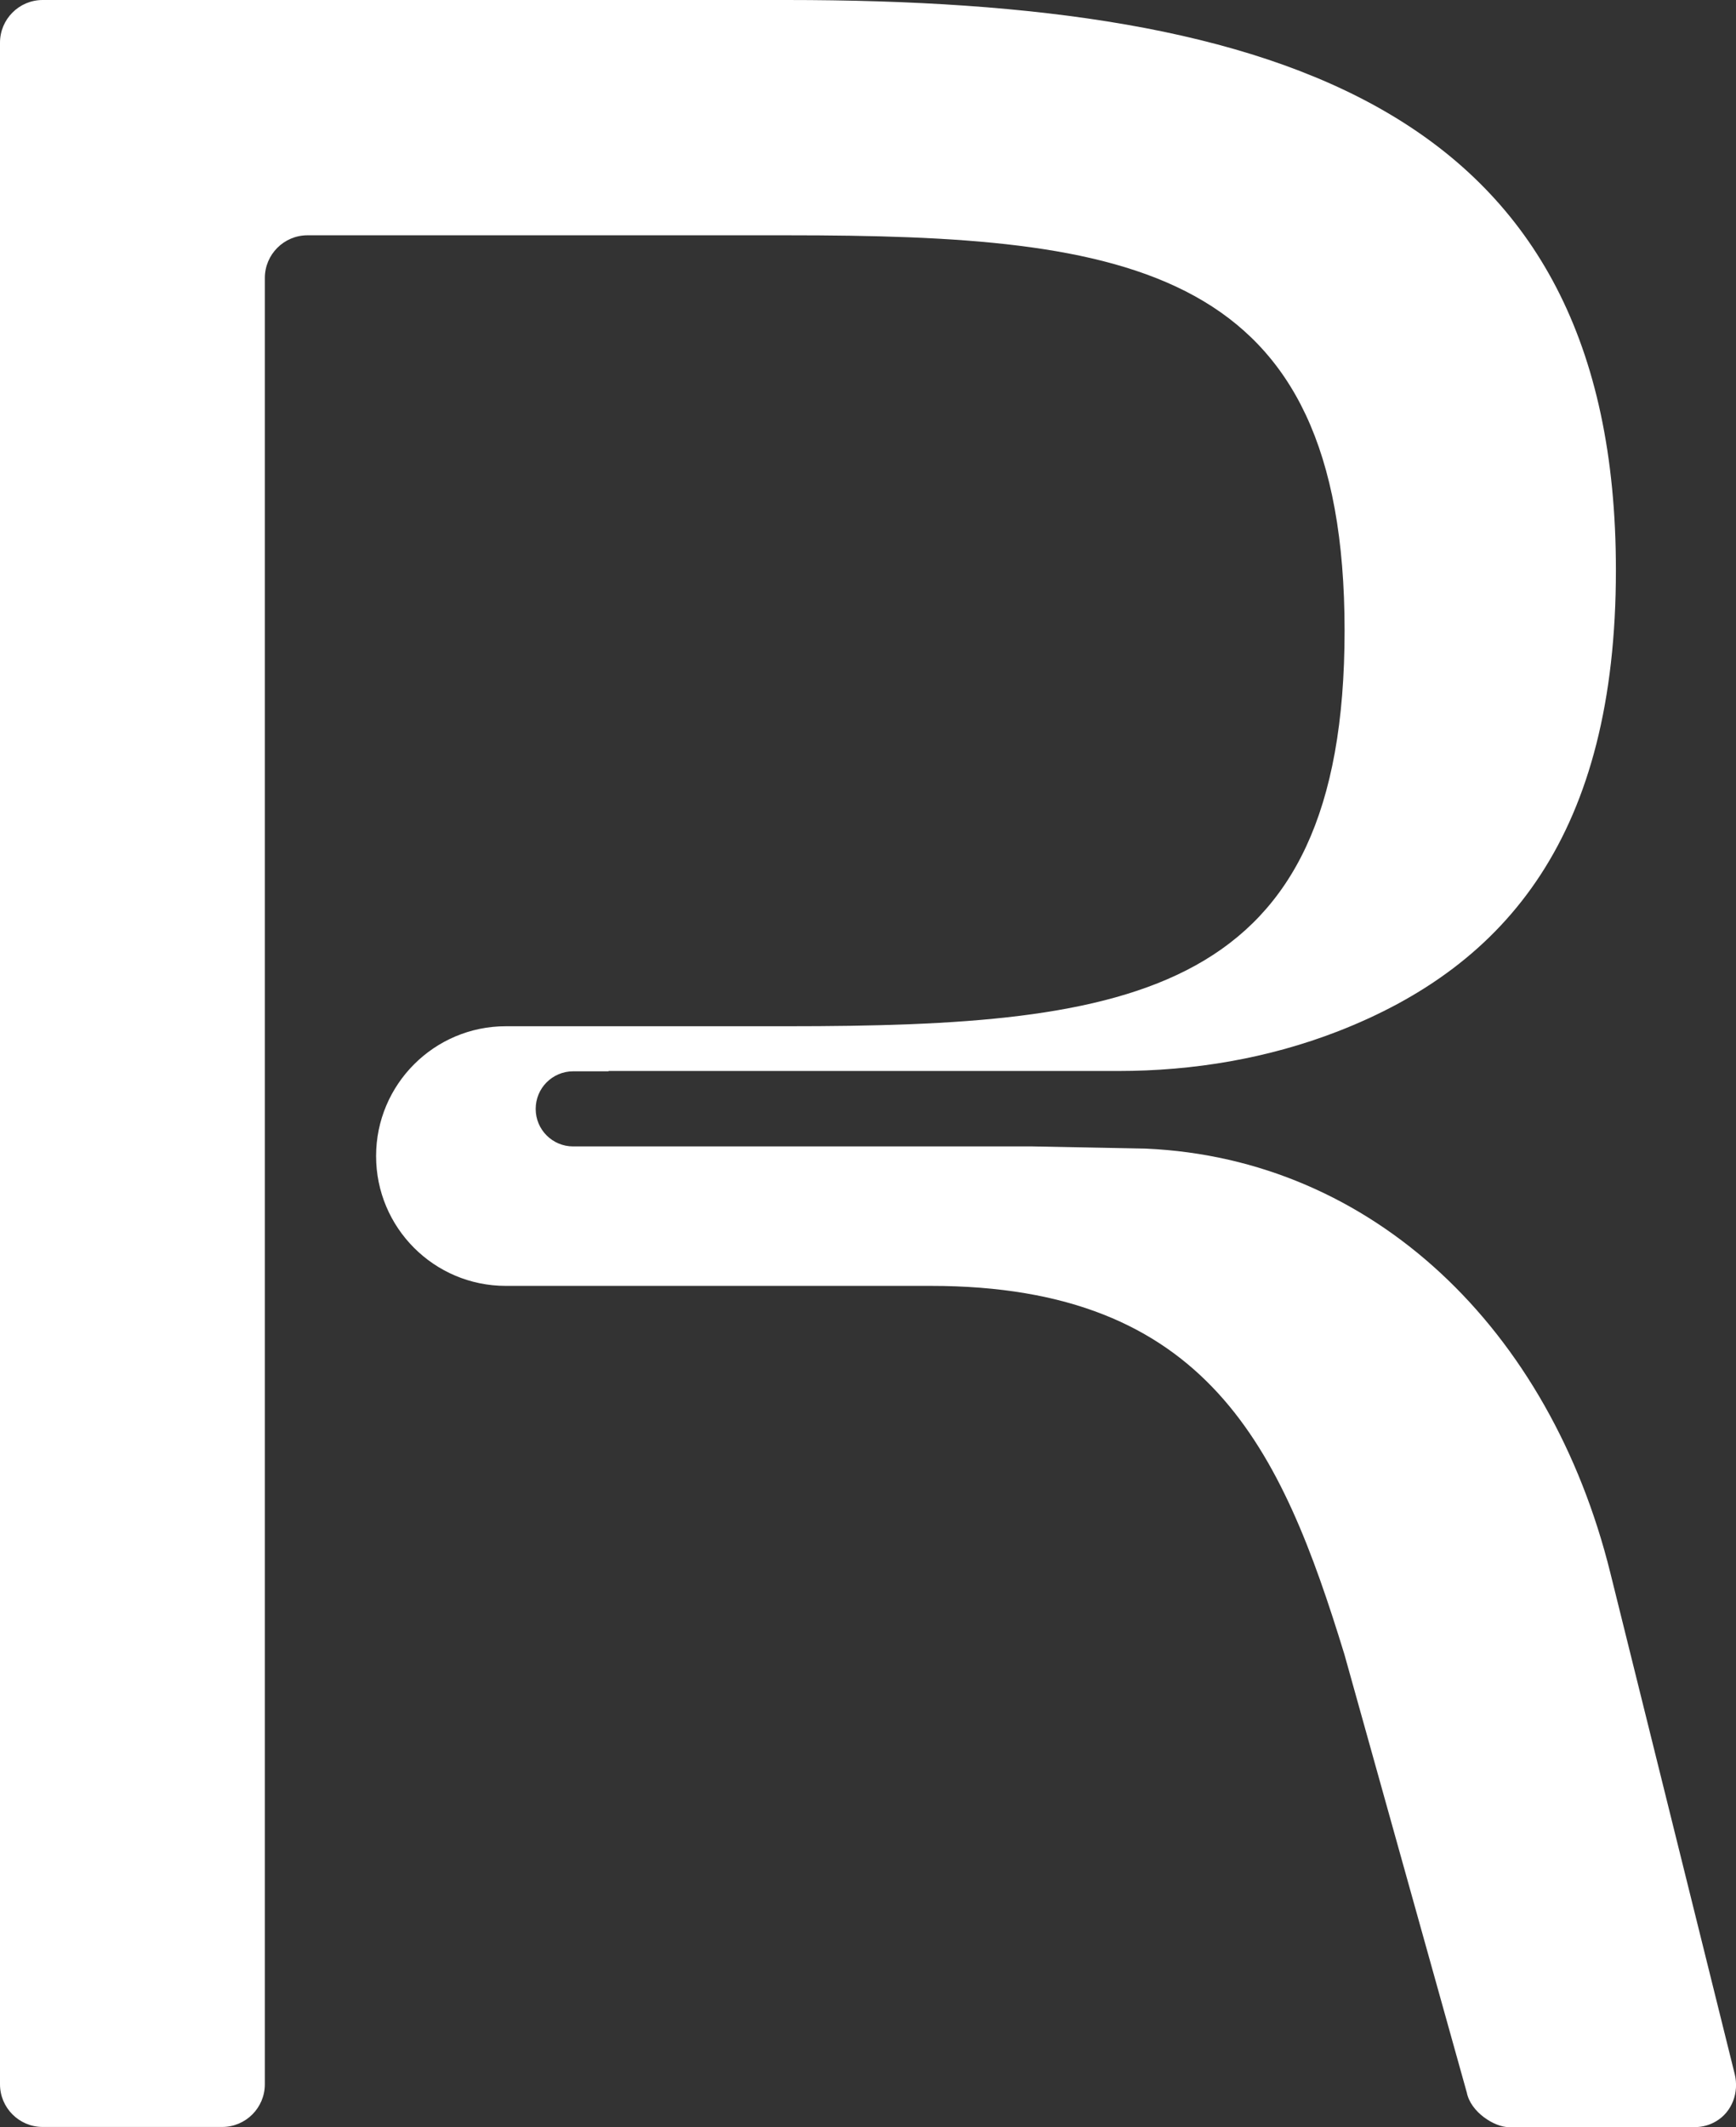 <?xml version="1.0" encoding="UTF-8"?> <svg xmlns="http://www.w3.org/2000/svg" id="b" width="109.86" height="134.52" viewBox="0 0 109.86 134.52"><rect x="0" y="0" width="109.86" height="134.52" fill="#333333" stroke="none"/><defs><style>.d{fill:#fff;}</style></defs><g id="c"><path class="d" d="M92.82,132.31c.23,1.26,1.76,2.21,2.65,2.21h11.77c.5,0,.96-.13,1.36-.37,1.02-.6,1.46-1.83,1.18-2.98l-7.87-31.69c-3.82-15.44-15.03-26.2-29.38-26.84l-7.17-.14h-29.09c-1.31,0-2.37-1.06-2.37-2.37,0-.65,.26-1.25,.69-1.68,.43-.43,1.02-.7,1.68-.7h2.25s0-.02-.02-.02h32.28c4.74,0,9.45-.79,13.87-2.5,10.79-4.19,17.61-12.55,17.61-29.17,.01-29-20.98-36.06-52.46-36.06H2.7C1.21,0,0,1.21,0,2.7V131.81c0,1.49,1.21,2.7,2.7,2.7H14.06c1.49,0,2.7-1.21,2.7-2.7V17.58c0-1.49,1.21-2.7,2.7-2.7h30.33c21.75,0,35.3,1.91,35.3,25s-13.36,25.02-35.3,25.02h-17.78c-4.53,0-8.21,3.68-8.21,8.21s3.67,8.21,8.21,8.21h26.87c17.59-.01,22.22,10.34,26.2,23.31l7.74,27.69h0Z"></path></g></svg> 